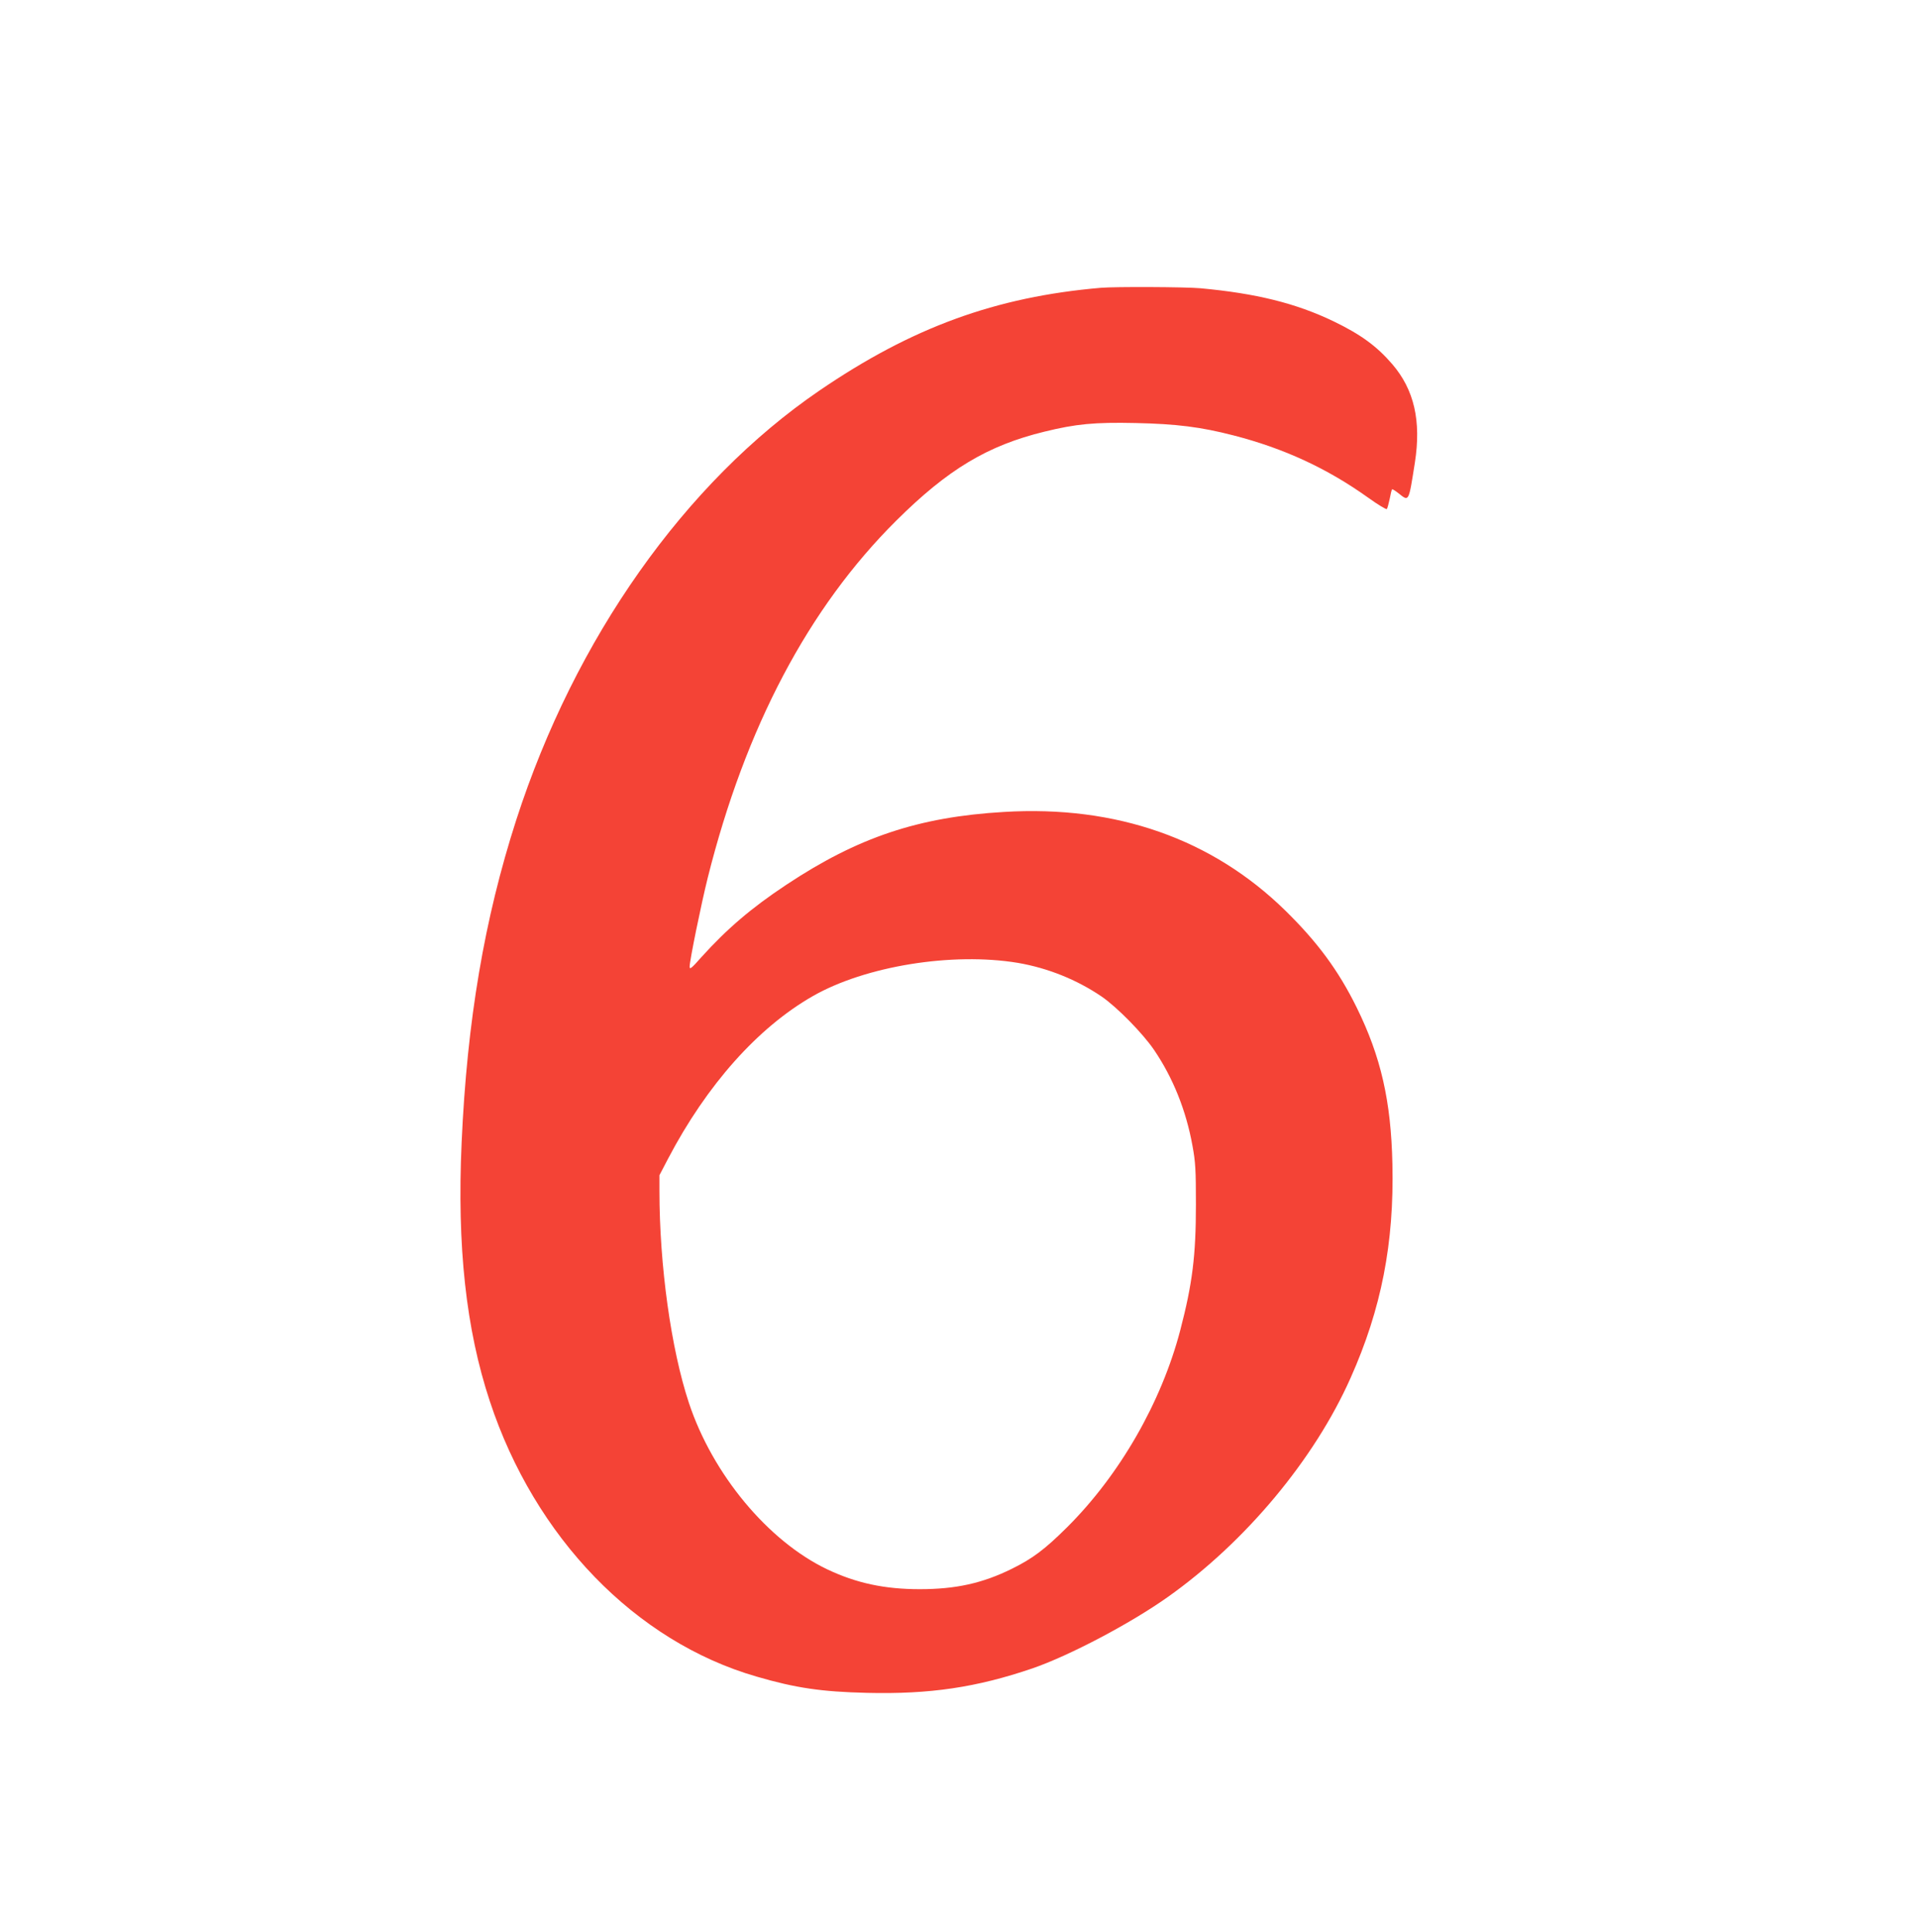 <?xml version="1.0" standalone="no"?>
<!DOCTYPE svg PUBLIC "-//W3C//DTD SVG 20010904//EN"
 "http://www.w3.org/TR/2001/REC-SVG-20010904/DTD/svg10.dtd">
<svg version="1.0" xmlns="http://www.w3.org/2000/svg"
 width="1271pt" height="1280pt" viewBox="0 0 1271 1280"
 preserveAspectRatio="xMidYMid meet">
<g transform="translate(0,1280) scale(0.1,-0.1)"
fill="#f44336" stroke="none">
<path d="M7295 10893 c-698 -60 -1253 -263 -1865 -681 -890 -608 -1620 -1641
-2009 -2845 -211 -655 -326 -1330 -362 -2138 -31 -688 29 -1237 187 -1714 298
-903 965 -1592 1767 -1824 260 -76 433 -101 733 -108 416 -10 725 36 1095 162
244 84 649 297 896 472 516 365 973 913 1213 1453 204 457 289 893 277 1418
-9 417 -76 710 -237 1037 -121 245 -259 432 -472 641 -486 476 -1121 699
-1865 654 -566 -33 -969 -168 -1443 -483 -231 -153 -393 -292 -562 -479 -66
-75 -78 -84 -78 -63 0 40 76 412 120 589 250 997 668 1789 1249 2366 342 340
605 498 983 590 208 51 331 63 603 57 272 -6 432 -26 649 -82 334 -86 620
-218 893 -413 64 -46 119 -79 123 -75 4 4 12 35 19 67 6 33 13 61 16 64 2 2
22 -10 43 -27 70 -55 66 -62 108 204 43 276 -5 483 -149 651 -102 119 -208
197 -390 285 -250 120 -513 185 -882 219 -101 9 -565 11 -660 3z m-550 -4473
c198 -34 390 -111 555 -223 103 -71 272 -243 347 -353 126 -185 213 -402 255
-635 20 -108 23 -159 23 -389 0 -339 -23 -525 -104 -835 -125 -477 -401 -958
-750 -1305 -147 -146 -228 -207 -366 -275 -194 -96 -372 -135 -610 -135 -233
0 -420 40 -612 131 -393 187 -761 630 -918 1104 -118 357 -195 909 -195 1404
l0 104 58 111 c256 488 594 867 957 1075 349 200 925 293 1360 221z"/>
</g>
</svg>
